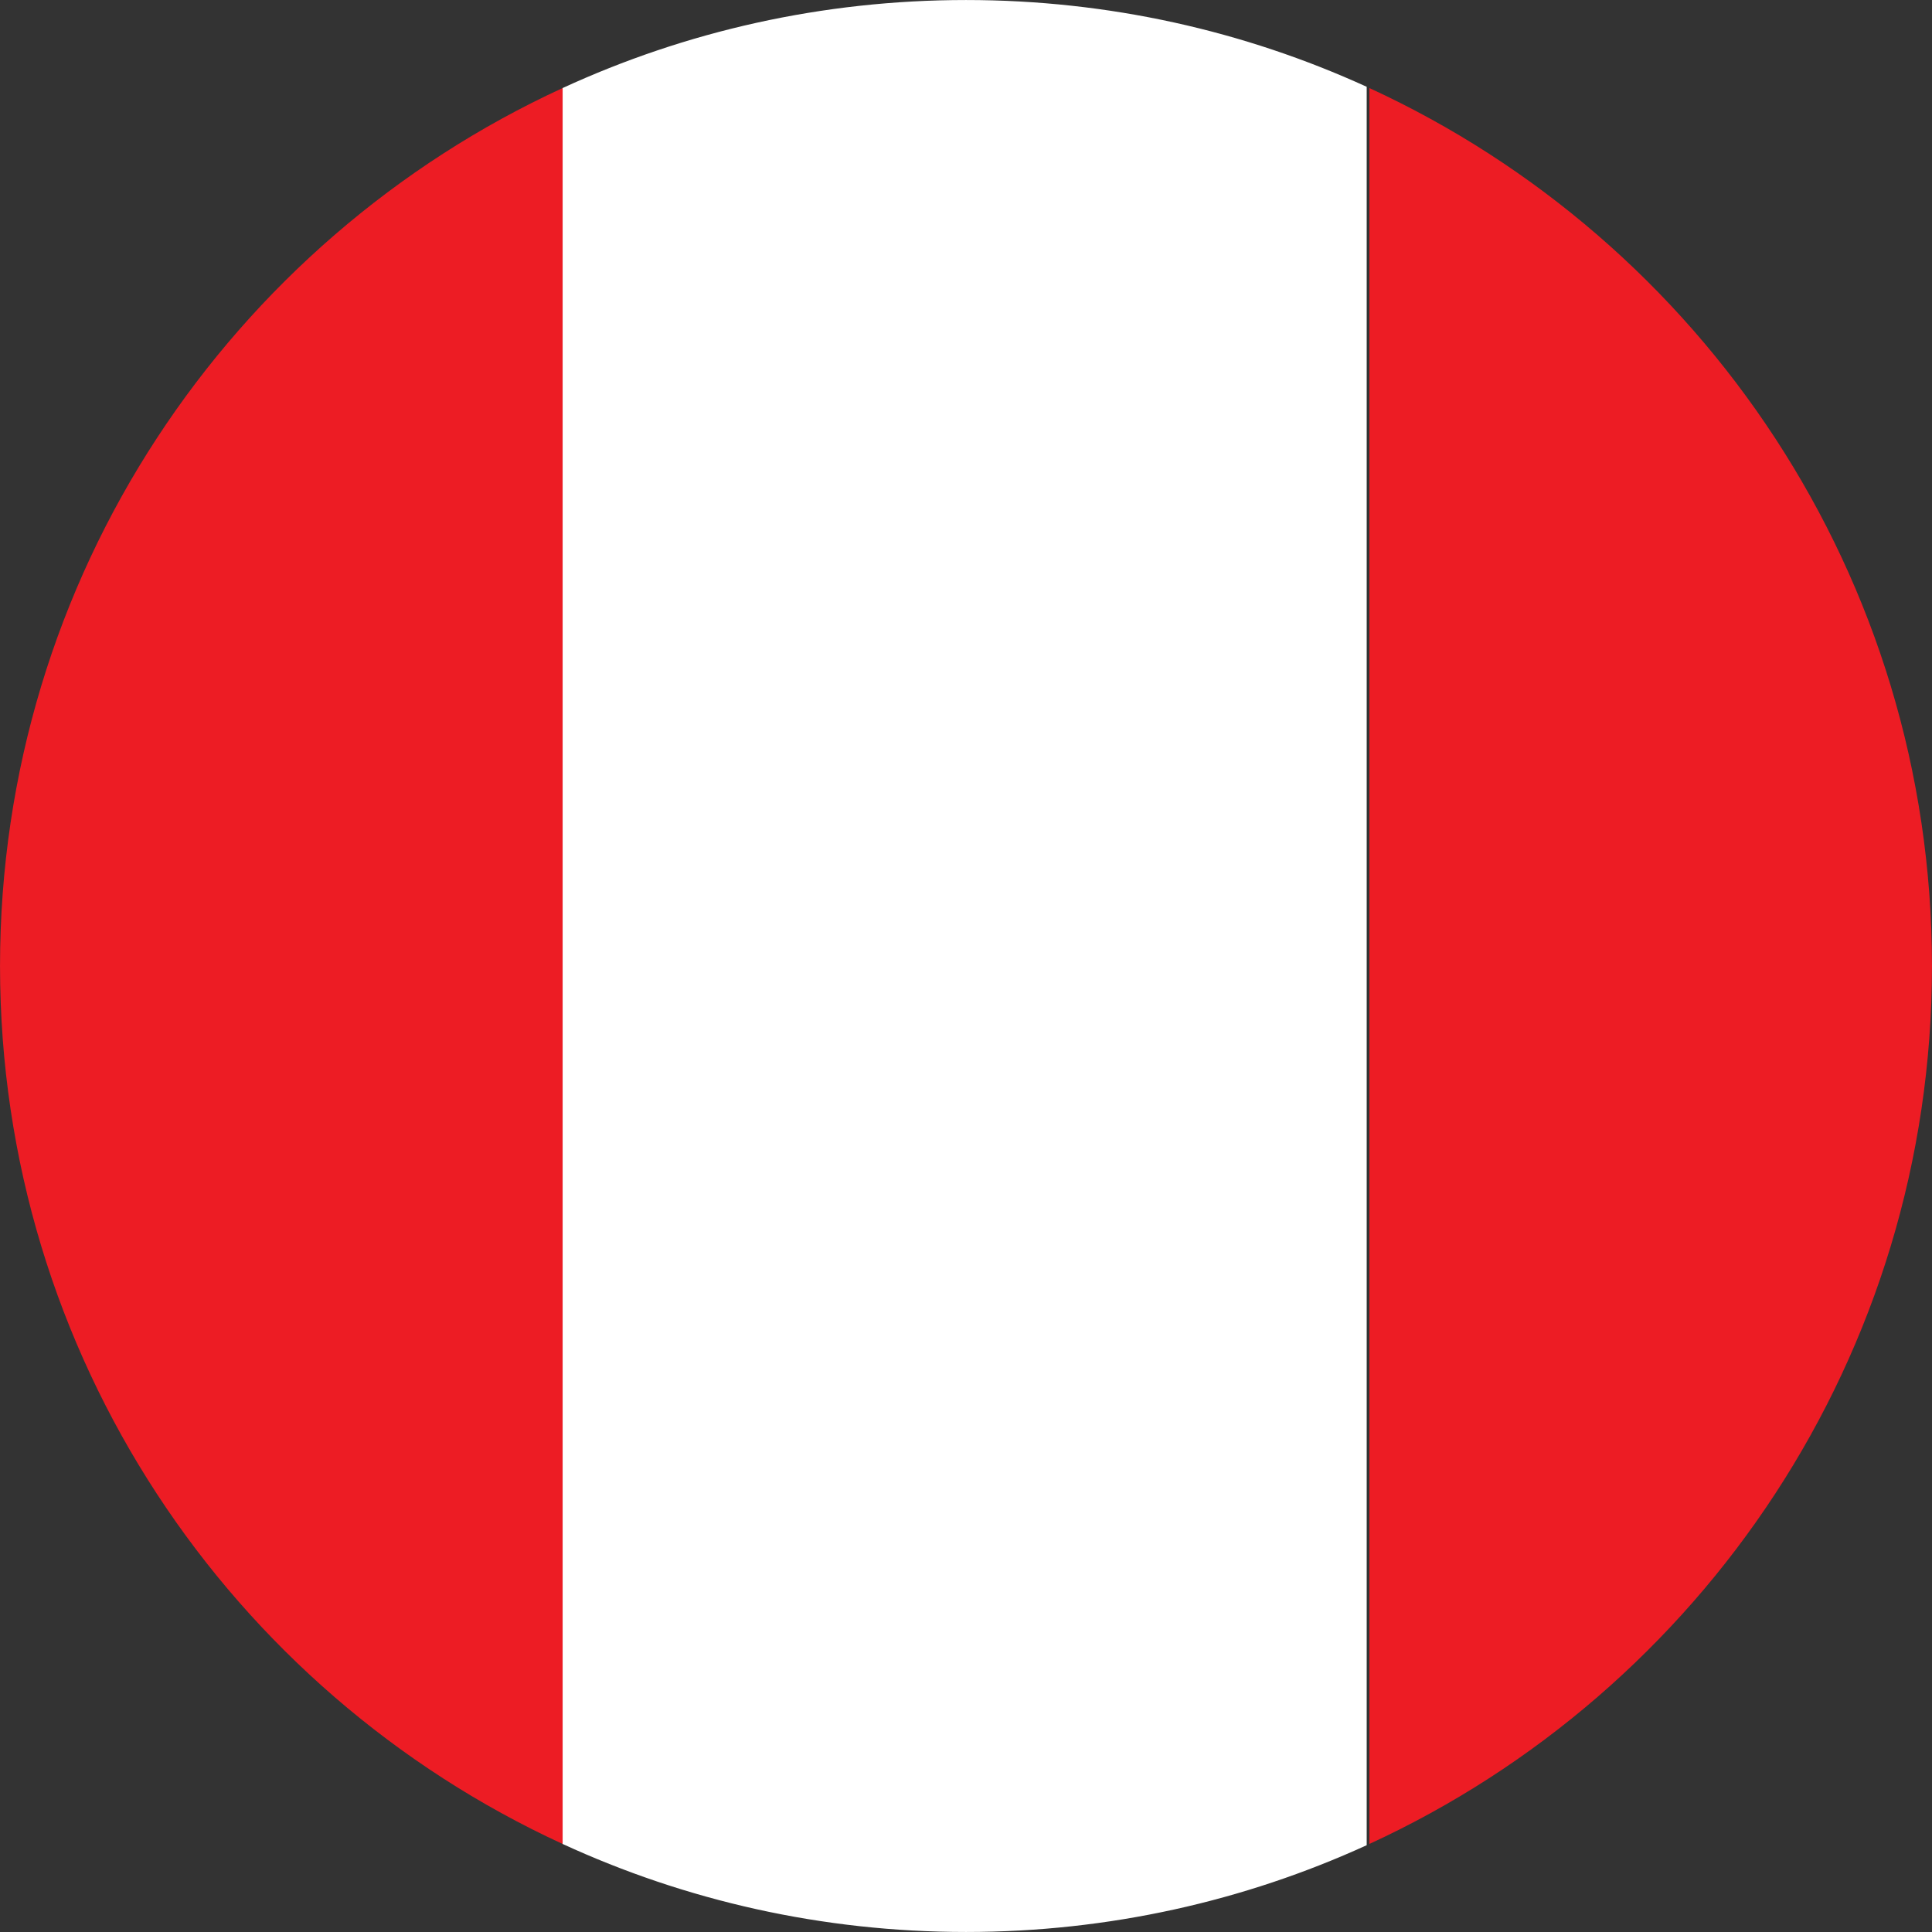<?xml version="1.0" encoding="UTF-8"?><svg xmlns="http://www.w3.org/2000/svg" xmlns:xlink="http://www.w3.org/1999/xlink" height="474.4" preserveAspectRatio="xMidYMid meet" version="1.0" viewBox="12.8 12.8 474.4 474.4" width="474.4" zoomAndPan="magnify"><rect x="12.8" y="12.8" width="474.4" height="474.4" fill="#333333" stroke="none"/><g><g id="change1_1"><path d="M 150.953 34.418 L 150.953 465.582 C 69.414 428.062 12.805 345.641 12.805 250 C 12.805 154.359 69.414 71.938 150.953 34.418" fill="#ed1c24"/></g><g id="change2_1"><path d="M 348.391 34.113 L 348.391 465.887 C 318.418 479.57 285.098 487.195 250 487.195 C 214.641 487.195 181.09 479.461 150.953 465.582 L 150.953 34.418 C 181.09 20.539 214.641 12.805 250 12.805 C 285.098 12.805 318.418 20.434 348.391 34.113" fill="#fff"/></g><g id="change1_2"><path d="M 487.195 250 C 487.195 345.641 430.586 428.062 349.047 465.582 L 349.047 34.418 C 430.586 71.938 487.195 154.359 487.195 250" fill="#ed1c24"/></g></g></svg>
